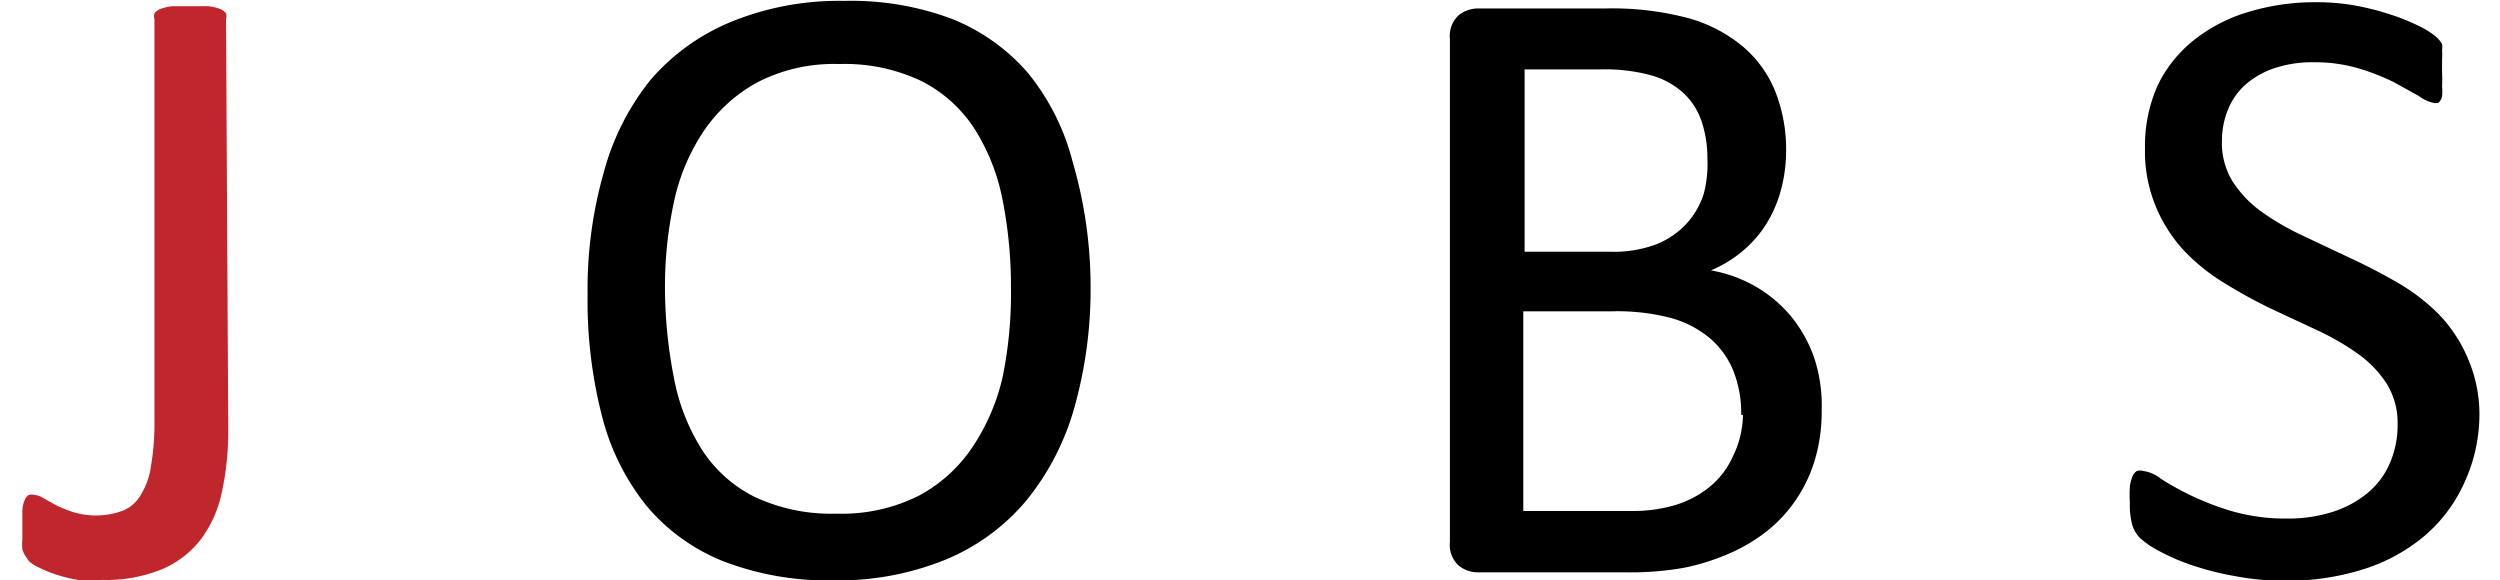 <svg xmlns="http://www.w3.org/2000/svg" viewBox="0 0 55.29 13.05" width="56" height="13"><defs><style>.a{fill:#c0272d;}</style></defs><title>tl-jobs</title><path class="a" d="M4.74,13.18a6.48,6.48,0,0,1-.14,1.38,2.71,2.71,0,0,1-.47,1.07,2.18,2.18,0,0,1-.88.68,3.33,3.33,0,0,1-1.35.24,3.27,3.27,0,0,1-.54,0,3.34,3.34,0,0,1-.49-.12,2.87,2.87,0,0,1-.39-.16.79.79,0,0,1-.22-.14L.17,16a.65.65,0,0,1-.06-.14,1,1,0,0,1,0-.21c0-.08,0-.18,0-.3s0-.26,0-.36a.71.71,0,0,1,.05-.23.27.27,0,0,1,.09-.12.24.24,0,0,1,.13,0,.42.42,0,0,1,.2.07l.29.16a2.59,2.59,0,0,0,.4.16,1.72,1.72,0,0,0,.53.07A1.71,1.71,0,0,0,2.35,15a.8.8,0,0,0,.39-.31A1.65,1.65,0,0,0,3,14a5.53,5.53,0,0,0,.08-1V3.94a.23.23,0,0,1,0-.13.29.29,0,0,1,.14-.1,1,1,0,0,1,.26-.06l.41,0,.4,0a1,1,0,0,1,.26.06.33.33,0,0,1,.14.1.21.21,0,0,1,0,.13Z" transform="translate(-0.07 -3.51)"/><path d="M24.13,9.89a9.84,9.84,0,0,1-.36,2.77,5.8,5.8,0,0,1-1.08,2.1,4.72,4.72,0,0,1-1.81,1.33,6.41,6.41,0,0,1-2.54.47,6.53,6.53,0,0,1-2.47-.43,4.36,4.36,0,0,1-1.72-1.24,5.29,5.29,0,0,1-1-2,10.42,10.42,0,0,1-.33-2.77,9.56,9.56,0,0,1,.36-2.72A5.66,5.66,0,0,1,14.24,5.3,4.81,4.81,0,0,1,16.05,4a6.41,6.41,0,0,1,2.54-.47A6.46,6.46,0,0,1,21,3.93a4.42,4.42,0,0,1,1.73,1.23,5.22,5.22,0,0,1,1,2A10,10,0,0,1,24.13,9.89ZM22.34,10a10,10,0,0,0-.19-2,4.61,4.61,0,0,0-.64-1.61,3.07,3.07,0,0,0-1.19-1.06,4,4,0,0,0-1.84-.38,3.76,3.76,0,0,0-1.84.41,3.46,3.46,0,0,0-1.21,1.1,4.56,4.56,0,0,0-.67,1.6,9,9,0,0,0-.2,1.93A10.63,10.63,0,0,0,14.76,12a4.6,4.6,0,0,0,.63,1.62,3,3,0,0,0,1.18,1.06,4.06,4.06,0,0,0,1.85.38,3.84,3.84,0,0,0,1.86-.41,3.35,3.35,0,0,0,1.21-1.11A4.72,4.72,0,0,0,22.15,12,9.37,9.37,0,0,0,22.34,10Z" transform="translate(-0.07 -3.51)"/><path d="M40.57,12.74a3.8,3.8,0,0,1-.15,1.1,3.27,3.27,0,0,1-.43.91,3.17,3.17,0,0,1-.66.71,3.85,3.85,0,0,1-.87.51,5.06,5.06,0,0,1-1,.31,7,7,0,0,1-1.27.1H32.84a.69.69,0,0,1-.43-.15.63.63,0,0,1-.2-.53V4.38a.63.63,0,0,1,.2-.53.7.7,0,0,1,.43-.15h2.88a6.68,6.68,0,0,1,1.86.22,3.29,3.29,0,0,1,1.21.63,2.59,2.59,0,0,1,.73,1,3.54,3.54,0,0,1,.25,1.35,3.39,3.39,0,0,1-.11.86,2.84,2.84,0,0,1-.32.76,2.56,2.56,0,0,1-.53.62,2.8,2.8,0,0,1-.73.45,3.08,3.08,0,0,1,1,.36,3,3,0,0,1,.79.66,3.08,3.08,0,0,1,.53.94A3.44,3.44,0,0,1,40.57,12.74ZM38,7.07a2.58,2.58,0,0,0-.13-.83,1.54,1.54,0,0,0-.4-.63,1.8,1.8,0,0,0-.71-.4,4,4,0,0,0-1.16-.14H33.89V9.17H35.8A2.72,2.72,0,0,0,36.86,9a1.88,1.88,0,0,0,.67-.46,1.79,1.79,0,0,0,.39-.68A2.63,2.63,0,0,0,38,7.07Zm.76,5.77a2.57,2.57,0,0,0-.18-1,1.9,1.9,0,0,0-.53-.73,2.35,2.35,0,0,0-.87-.45,4.79,4.79,0,0,0-1.32-.15h-2V15h2.44a3.35,3.35,0,0,0,1-.14,2.26,2.26,0,0,0,.76-.41,1.87,1.87,0,0,0,.51-.67A2.19,2.19,0,0,0,38.8,12.84Z" transform="translate(-0.07 -3.51)"/><path d="M55.36,12.82A3.68,3.68,0,0,1,55,14.41a3.41,3.41,0,0,1-.91,1.18,4,4,0,0,1-1.37.73,5.72,5.72,0,0,1-1.7.25,6,6,0,0,1-1.18-.11,6.39,6.39,0,0,1-1-.26,4.67,4.67,0,0,1-.72-.32,1.89,1.89,0,0,1-.4-.28.71.71,0,0,1-.17-.3,1.75,1.75,0,0,1-.05-.49,2.76,2.76,0,0,1,0-.36.89.89,0,0,1,.06-.23.25.25,0,0,1,.1-.12.27.27,0,0,1,.14,0,.81.81,0,0,1,.39.17,6,6,0,0,0,.64.36,6.26,6.26,0,0,0,.95.37,4.33,4.33,0,0,0,1.28.17,3.27,3.27,0,0,0,1-.15,2.36,2.36,0,0,0,.78-.42,1.8,1.8,0,0,0,.5-.66,2.15,2.15,0,0,0,.18-.89,1.67,1.67,0,0,0-.25-.92,2.48,2.48,0,0,0-.65-.67,5.7,5.7,0,0,0-.92-.53l-1.05-.49a11.59,11.59,0,0,1-1-.55,4.45,4.45,0,0,1-.91-.72,3.33,3.33,0,0,1-.65-1,3.22,3.22,0,0,1-.25-1.33,3.33,3.33,0,0,1,.29-1.42,2.92,2.92,0,0,1,.8-1,3.61,3.61,0,0,1,1.23-.64,5.17,5.17,0,0,1,1.53-.22,4.9,4.9,0,0,1,.85.07,5.86,5.86,0,0,1,.8.2,4.6,4.6,0,0,1,.67.27,1.78,1.78,0,0,1,.39.25.76.76,0,0,1,.12.15.53.53,0,0,1,0,.14,1.37,1.37,0,0,1,0,.2c0,.08,0,.18,0,.3a3,3,0,0,1,0,.31,1.21,1.21,0,0,1,0,.23.28.28,0,0,1-.08.14.19.19,0,0,1-.12,0A.78.78,0,0,1,54,5.67l-.56-.31a4.94,4.94,0,0,0-.79-.31,3.43,3.43,0,0,0-1-.14,2.7,2.7,0,0,0-.92.14,1.9,1.9,0,0,0-.65.38,1.5,1.5,0,0,0-.38.56,1.86,1.86,0,0,0-.13.69,1.65,1.65,0,0,0,.24.91,2.51,2.51,0,0,0,.65.68,5.74,5.74,0,0,0,.93.54l1.06.5q.54.25,1.06.55a4.45,4.45,0,0,1,.93.71,3.23,3.23,0,0,1,.66,1A3.15,3.15,0,0,1,55.36,12.82Z" transform="translate(-0.07 -3.51)"/></svg>